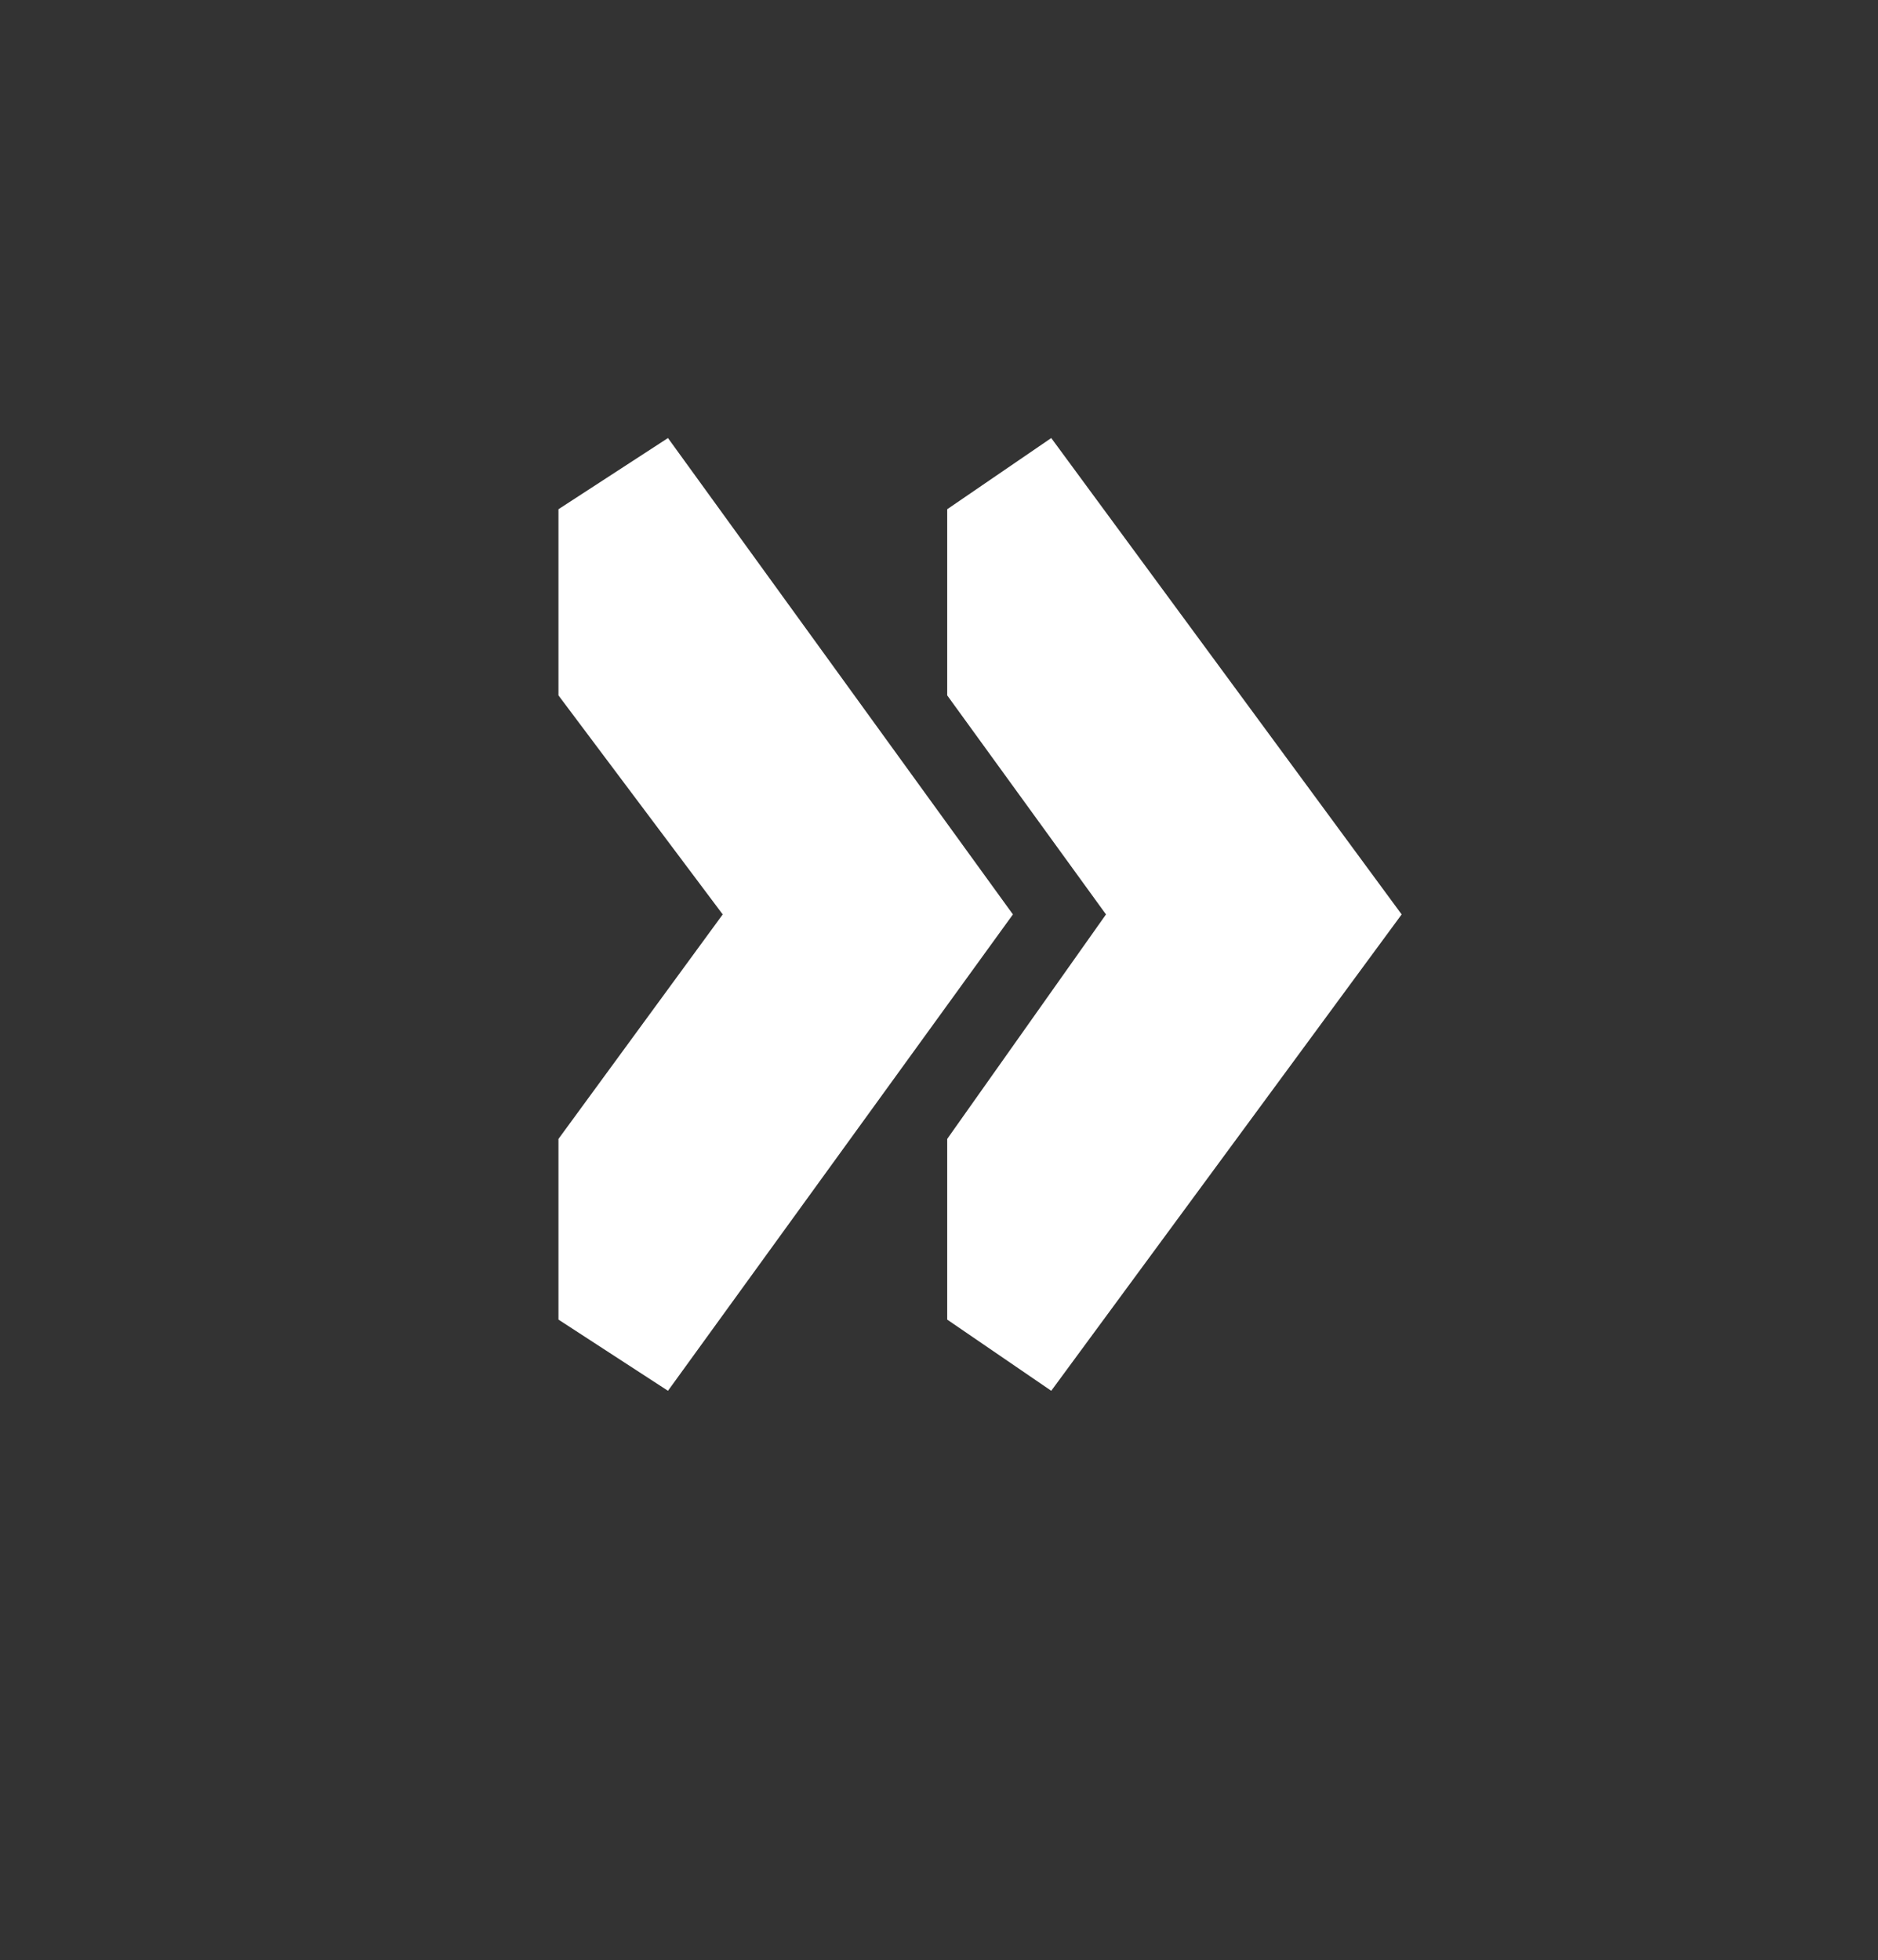 <?xml version="1.0" encoding="UTF-8"?> <!-- Generator: Adobe Illustrator 22.0.0, SVG Export Plug-In . SVG Version: 6.00 Build 0) --> <svg xmlns="http://www.w3.org/2000/svg" xmlns:xlink="http://www.w3.org/1999/xlink" id="Слой_1" x="0px" y="0px" viewBox="0 0 34.3 35.8" style="enable-background:new 0 0 34.3 35.8;" xml:space="preserve"><rect x="0" y="0" width="34.3" height="35.8" fill="#333333" stroke="none"/> <style type="text/css"> .st0{fill:#087245;} .st1{clip-path:url(#SVGID_2_);fill:none;stroke:#79ABA9;stroke-width:1.036;stroke-miterlimit:10;} .st2{clip-path:url(#SVGID_2_);fill:none;stroke:#99BD3E;stroke-width:1.036;stroke-miterlimit:10;} .st3{fill:none;stroke:#99BD3E;stroke-width:1.036;stroke-miterlimit:10;} .st4{fill:none;stroke:#79ABA9;stroke-width:1.036;stroke-miterlimit:10;} .st5{fill:none;stroke:#79ABA9;stroke-width:1.036;stroke-linecap:round;stroke-linejoin:round;stroke-miterlimit:10;} .st6{fill:none;stroke:#008F85;stroke-width:1.036;stroke-linecap:round;stroke-linejoin:round;stroke-miterlimit:10;} .st7{fill:none;stroke:#5EBAC3;stroke-width:1.036;stroke-linecap:round;stroke-linejoin:round;stroke-miterlimit:10;} .st8{fill:none;} .st9{fill:#066F3E;} .st10{clip-path:url(#SVGID_4_);fill:#FFFFFF;} .st11{clip-path:url(#SVGID_6_);fill:#FFFFFF;} .st12{fill:#6D9454;} .st13{clip-path:url(#SVGID_8_);fill:#FFFFFF;} .st14{clip-path:url(#SVGID_10_);fill:#2D2929;} .st15{clip-path:url(#SVGID_10_);fill:#6D9454;} .st16{fill:#2D2929;} .st17{fill:#FFFFFF;} </style> <polygon class="st17" points="17.3,20.8 20.2,16.7 17.3,12.7 17.3,9.3 19.2,8 25.6,16.7 19.2,25.4 17.3,24.1 "></polygon> <polygon class="st17" points="10.2,20.8 13.2,16.7 10.2,12.7 10.2,9.3 12.2,8 18.5,16.7 12.2,25.4 10.2,24.1 "></polygon> </svg> 